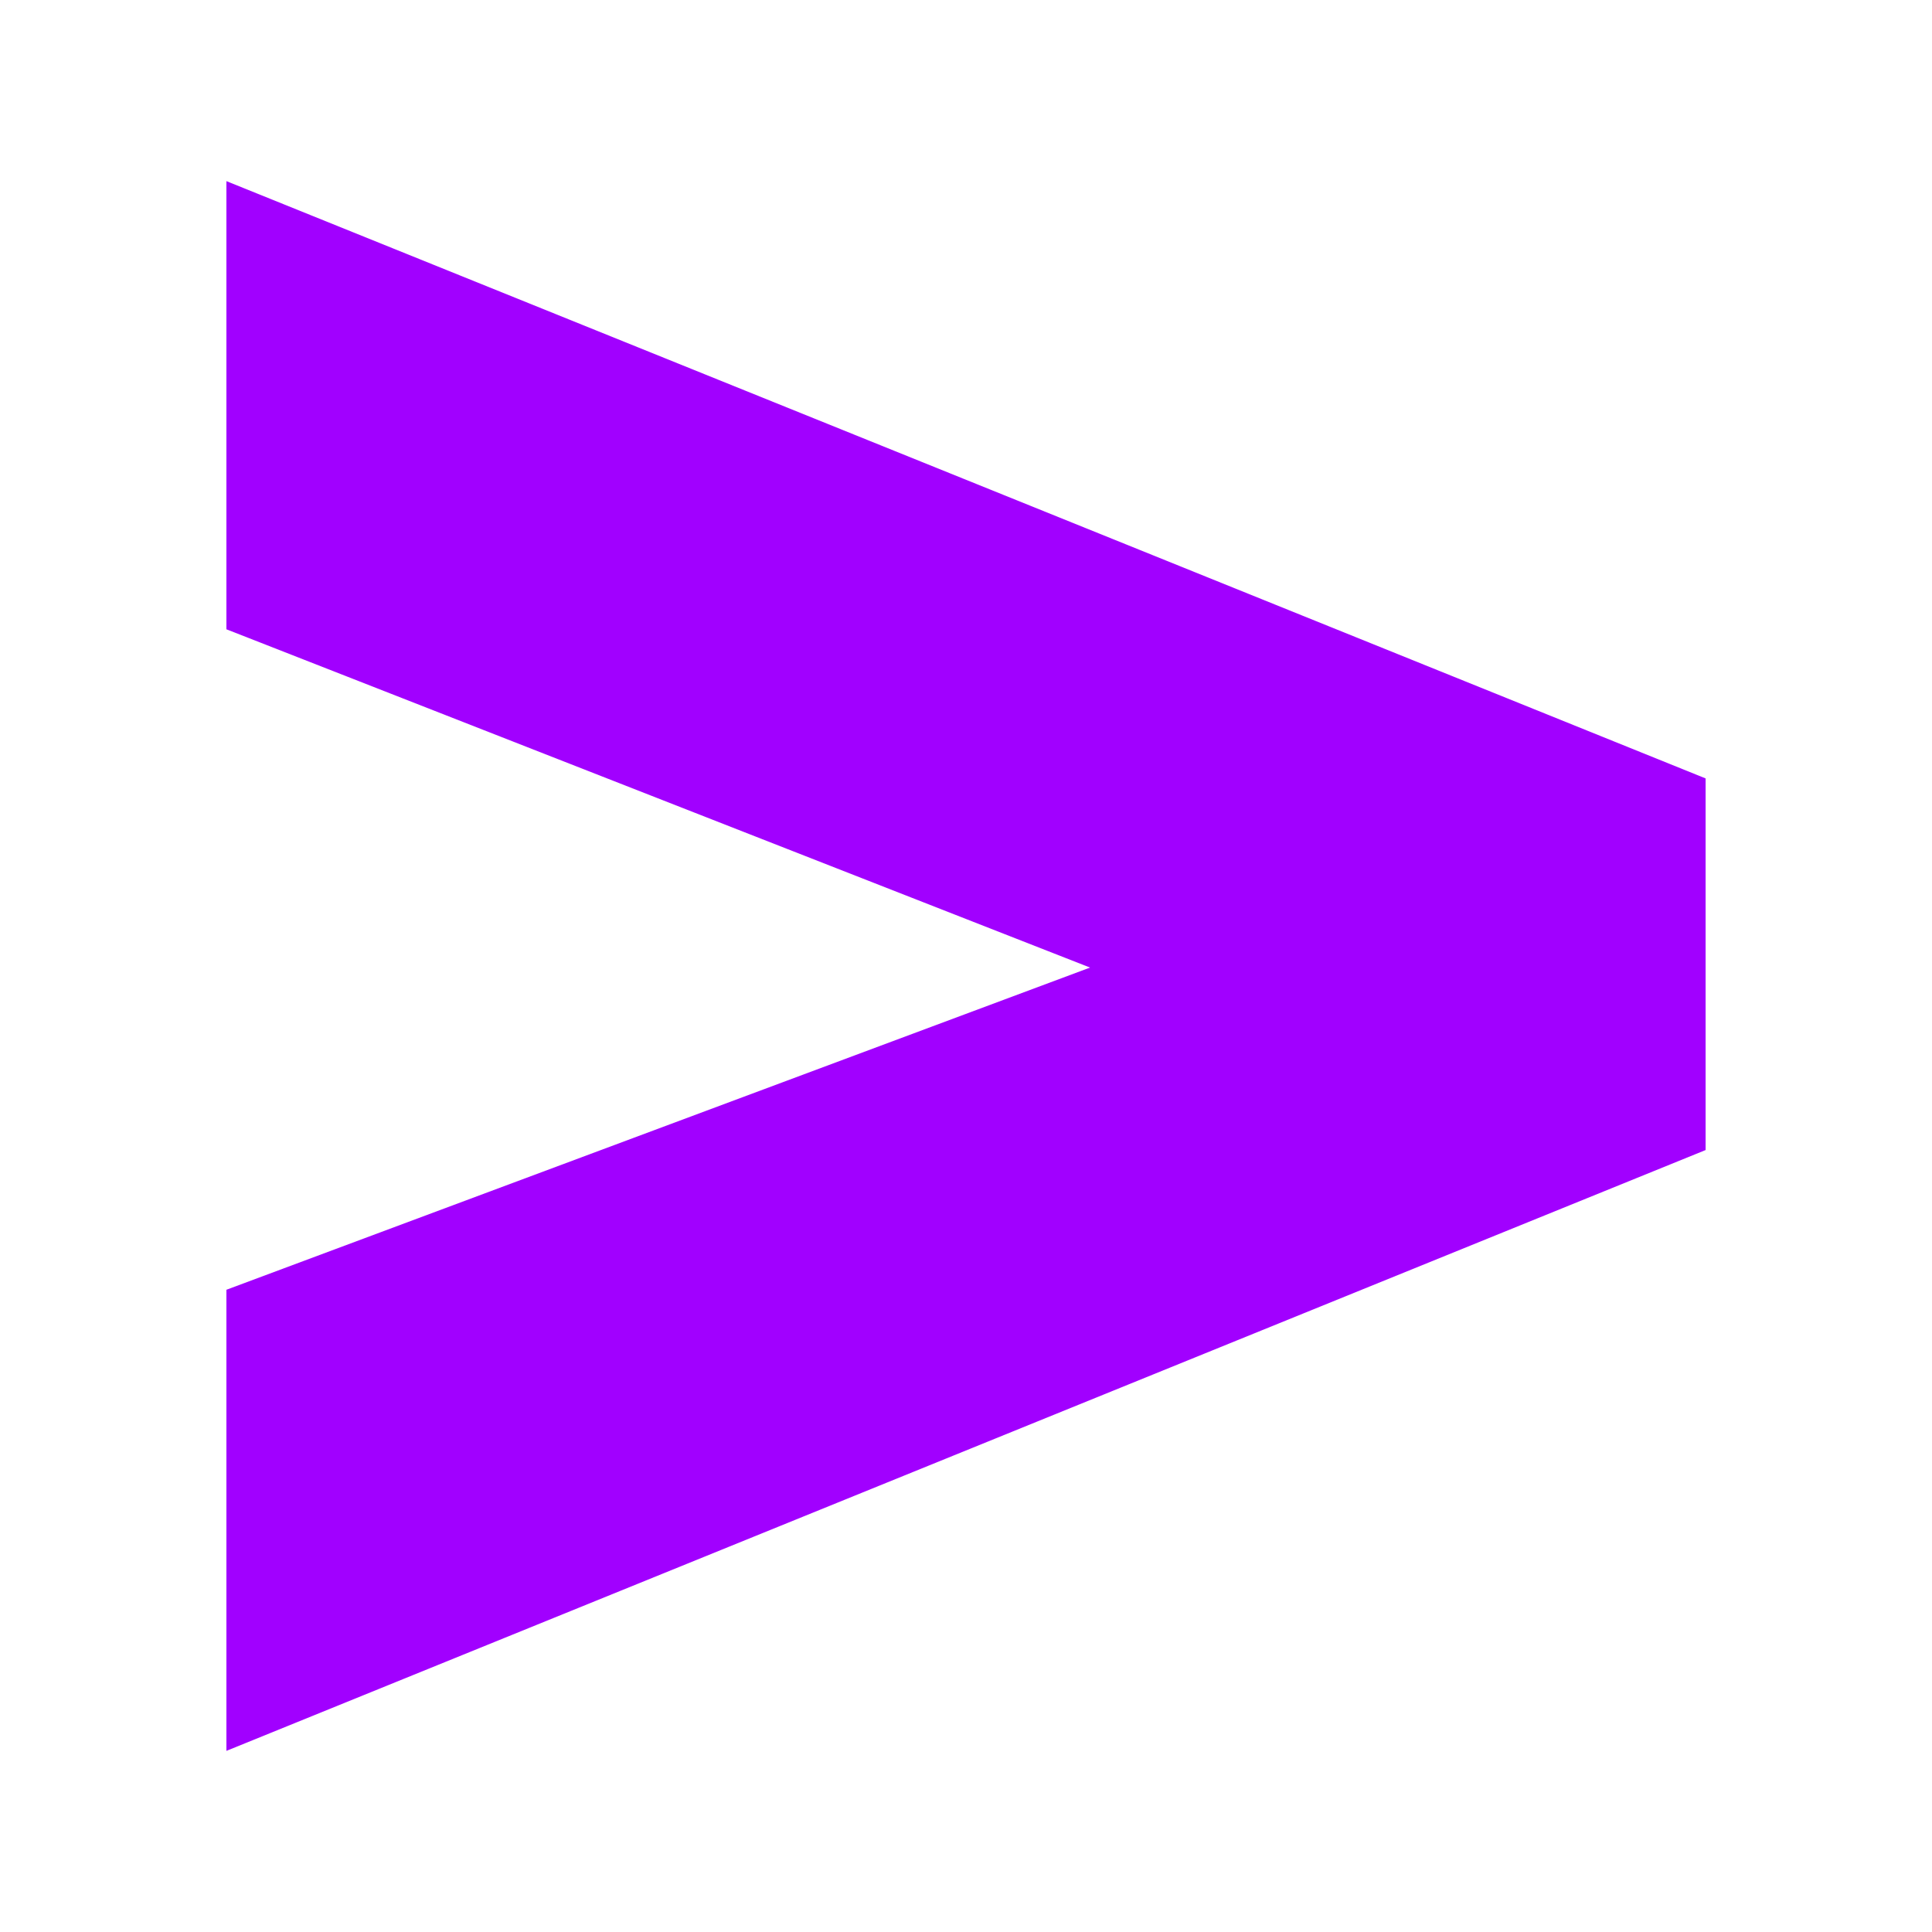 <svg width="128" height="128" viewBox="0 0 128 128" fill="none" xmlns="http://www.w3.org/2000/svg">
<path d="M15 85.45L72.219 64.104L15 41.692V12L113 51.572V76.194L15 116V85.45Z" fill="#A100FF"/>
</svg>
